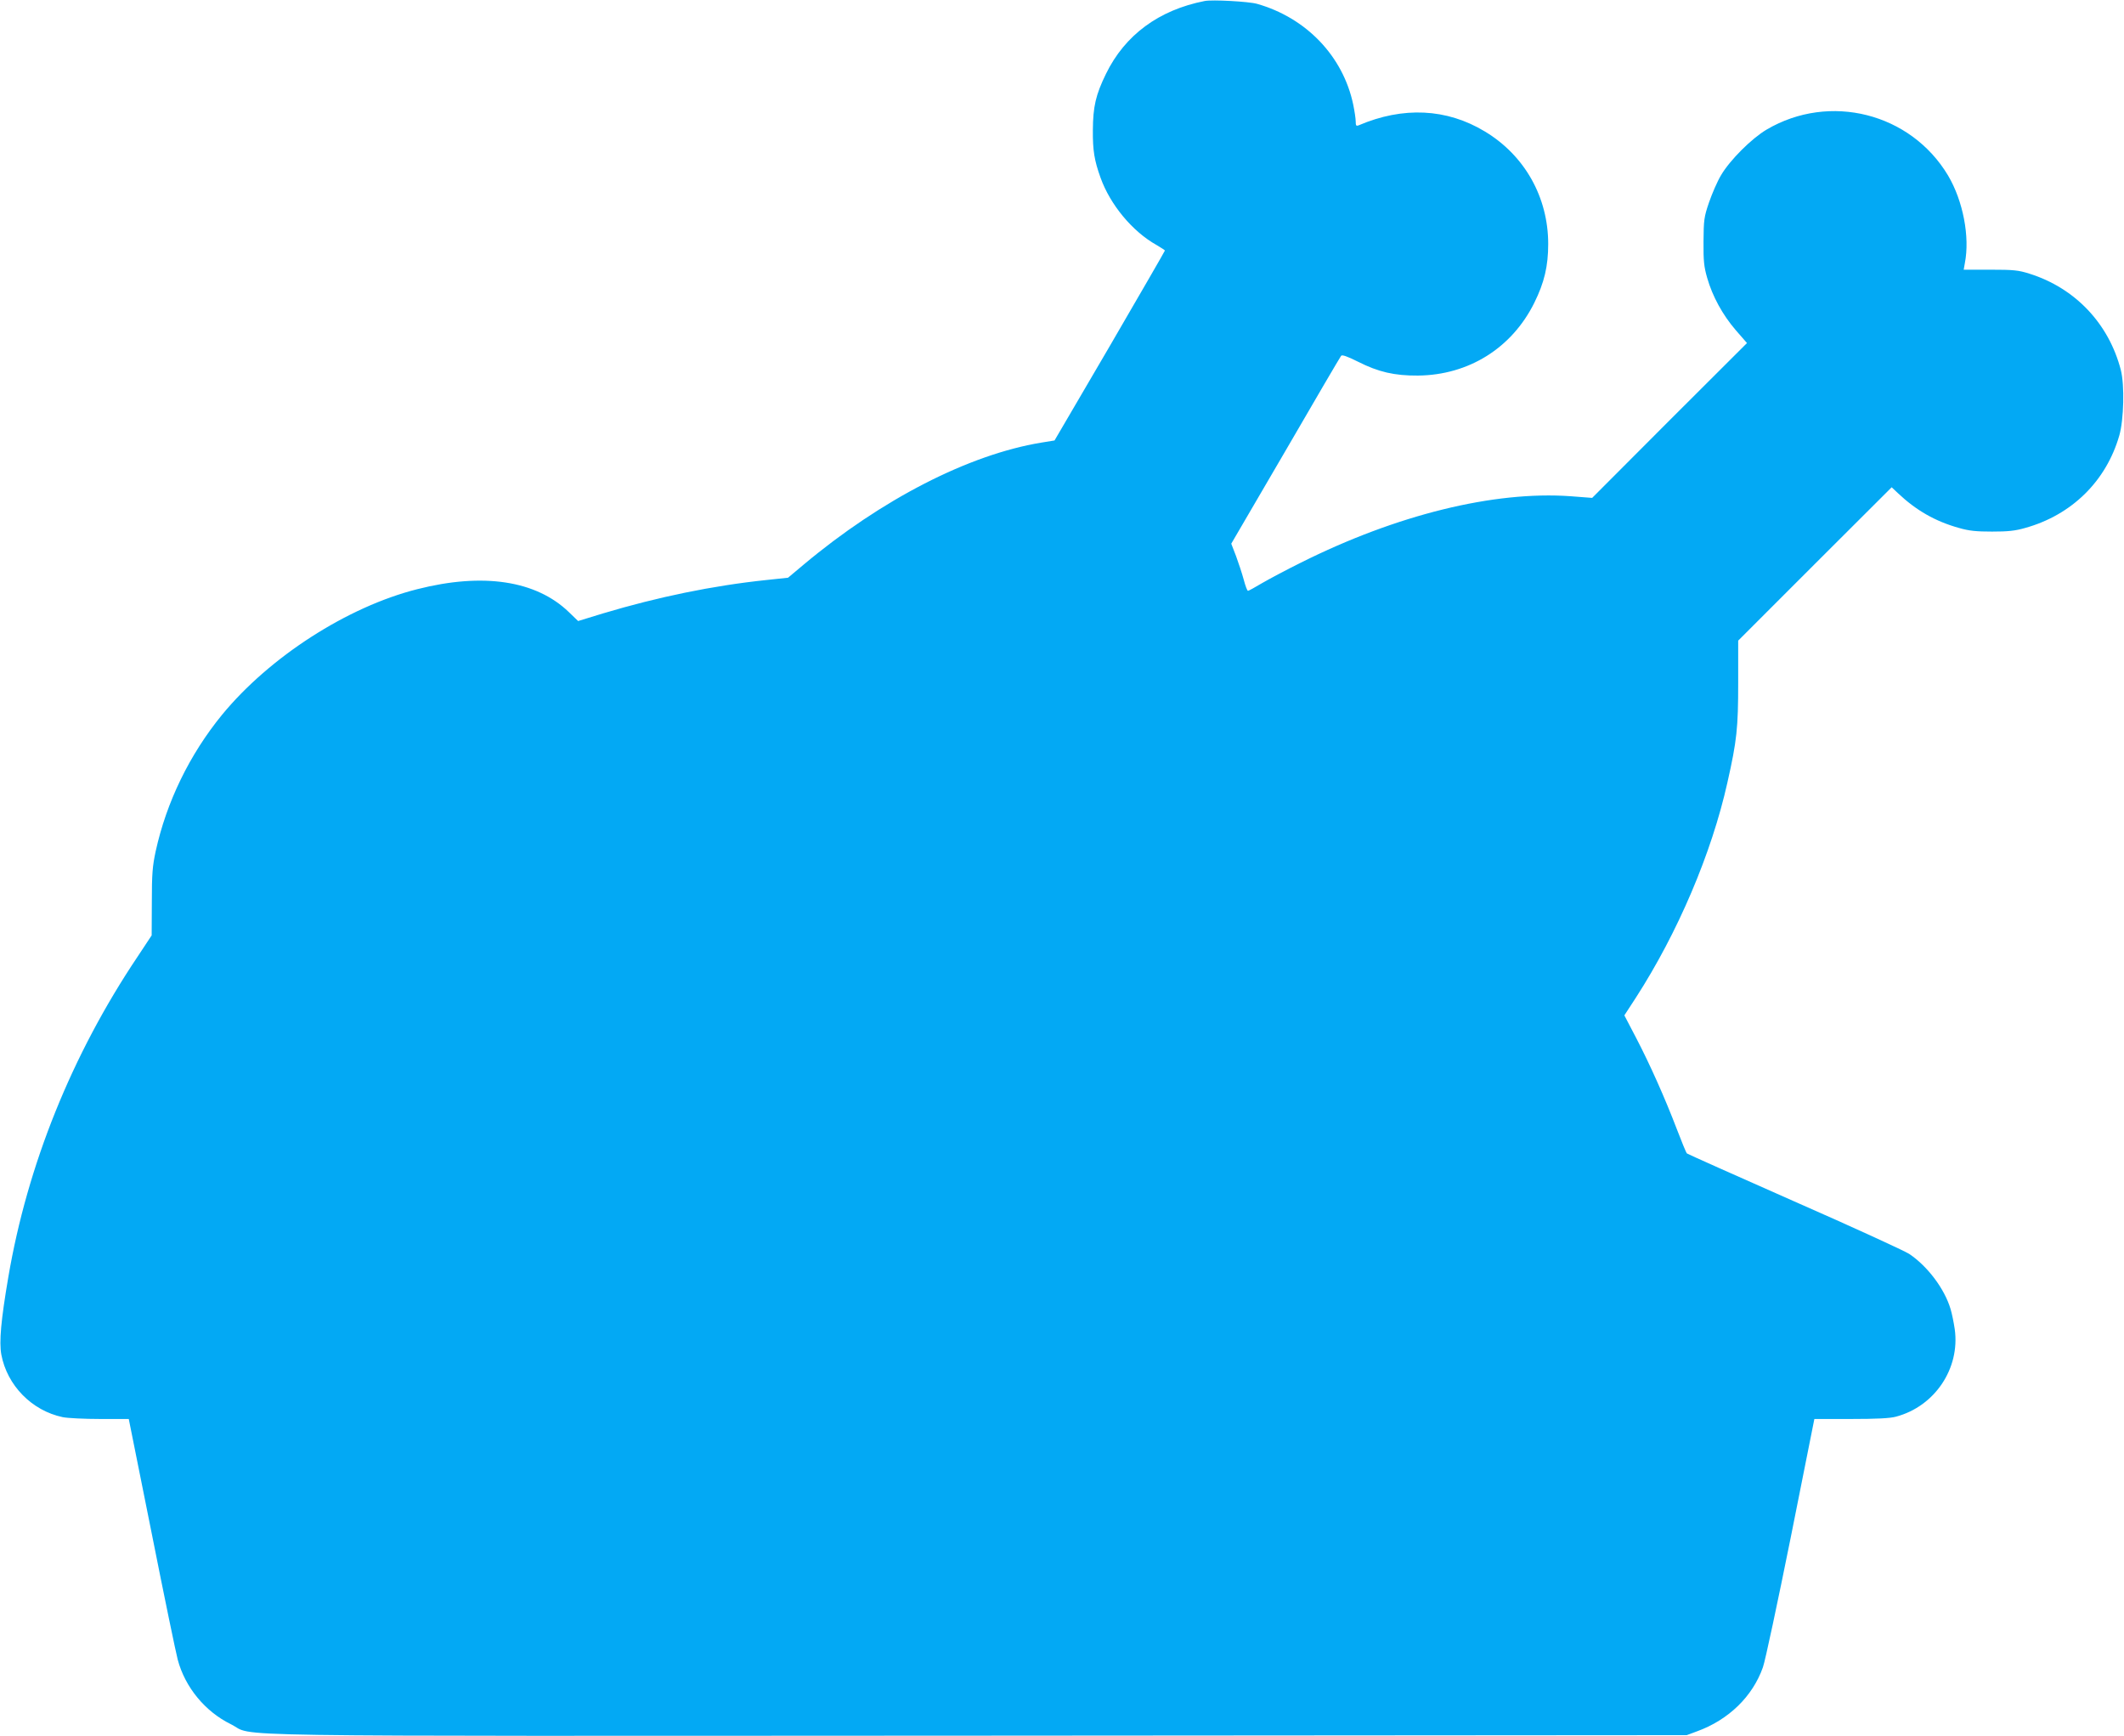 <?xml version="1.0" standalone="no"?>
<!DOCTYPE svg PUBLIC "-//W3C//DTD SVG 20010904//EN"
 "http://www.w3.org/TR/2001/REC-SVG-20010904/DTD/svg10.dtd">
<svg version="1.0" xmlns="http://www.w3.org/2000/svg"
 width="1280pt" height="1046pt" viewBox="0 0 1280 1046"
 preserveAspectRatio="xMidYMid meet">
<g transform="translate(0,1046) scale(0.1,-0.1)"
fill="#03a9f4" stroke="none">
<path d="M7260 10454 c-276 -54 -481 -205 -595 -439 -62 -127 -78 -197 -79
-340 -1 -122 9 -182 46 -285 58 -163 193 -326 339 -407 27 -16 49 -30 49 -33
0 -3 -150 -262 -332 -575 l-333 -569 -80 -13 c-437 -72 -963 -342 -1433 -736
l-93 -78 -132 -14 c-323 -34 -652 -102 -983 -201 l-150 -46 -56 54 c-197 190
-516 239 -913 138 -421 -106 -890 -408 -1177 -757 -196 -240 -335 -526 -400
-823 -19 -89 -23 -135 -23 -306 l-1 -200 -86 -130 c-395 -589 -663 -1254 -778
-1930 -44 -257 -56 -390 -42 -466 35 -186 184 -338 370 -377 29 -6 131 -11
226 -11 l172 0 138 -688 c75 -378 146 -721 157 -762 44 -166 165 -313 320
-389 158 -78 -259 -71 4501 -69 l4273 3 62 23 c190 69 335 210 397 386 14 39
89 392 168 784 l142 712 220 0 c155 0 236 4 272 14 234 62 387 291 354 527 -6
41 -17 95 -25 121 -36 122 -139 259 -250 333 -30 19 -341 162 -692 316 -351
155 -642 285 -647 289 -5 5 -32 71 -61 147 -71 186 -162 390 -246 551 l-70
134 69 106 c253 392 457 871 552 1297 57 252 65 329 65 603 l0 252 462 462
463 462 37 -35 c110 -104 225 -170 368 -210 62 -18 106 -22 200 -22 94 0 138
4 200 22 280 78 488 282 567 558 27 95 32 303 9 393 -72 280 -276 495 -551
581 -66 21 -95 24 -236 24 l-160 0 7 40 c31 158 -11 375 -101 527 -225 377
-714 501 -1094 277 -91 -54 -221 -184 -274 -274 -23 -38 -55 -113 -73 -165
-30 -88 -32 -105 -33 -235 -1 -118 3 -153 22 -219 32 -112 93 -223 172 -315
l68 -78 -467 -466 -466 -467 -130 10 c-462 33 -1049 -112 -1625 -400 -87 -43
-192 -99 -235 -124 -42 -25 -80 -46 -84 -46 -5 0 -16 30 -26 68 -10 37 -31
100 -46 141 l-29 75 327 560 c179 309 330 566 335 572 5 8 37 -3 101 -35 124
-63 222 -85 362 -84 306 3 566 166 701 438 61 123 84 222 84 355 0 282 -142
534 -382 678 -230 139 -493 151 -760 37 -15 -6 -18 -2 -18 23 0 17 -7 63 -15
102 -61 291 -283 523 -580 607 -50 14 -269 26 -315 17z"/>
</g>
</svg>
